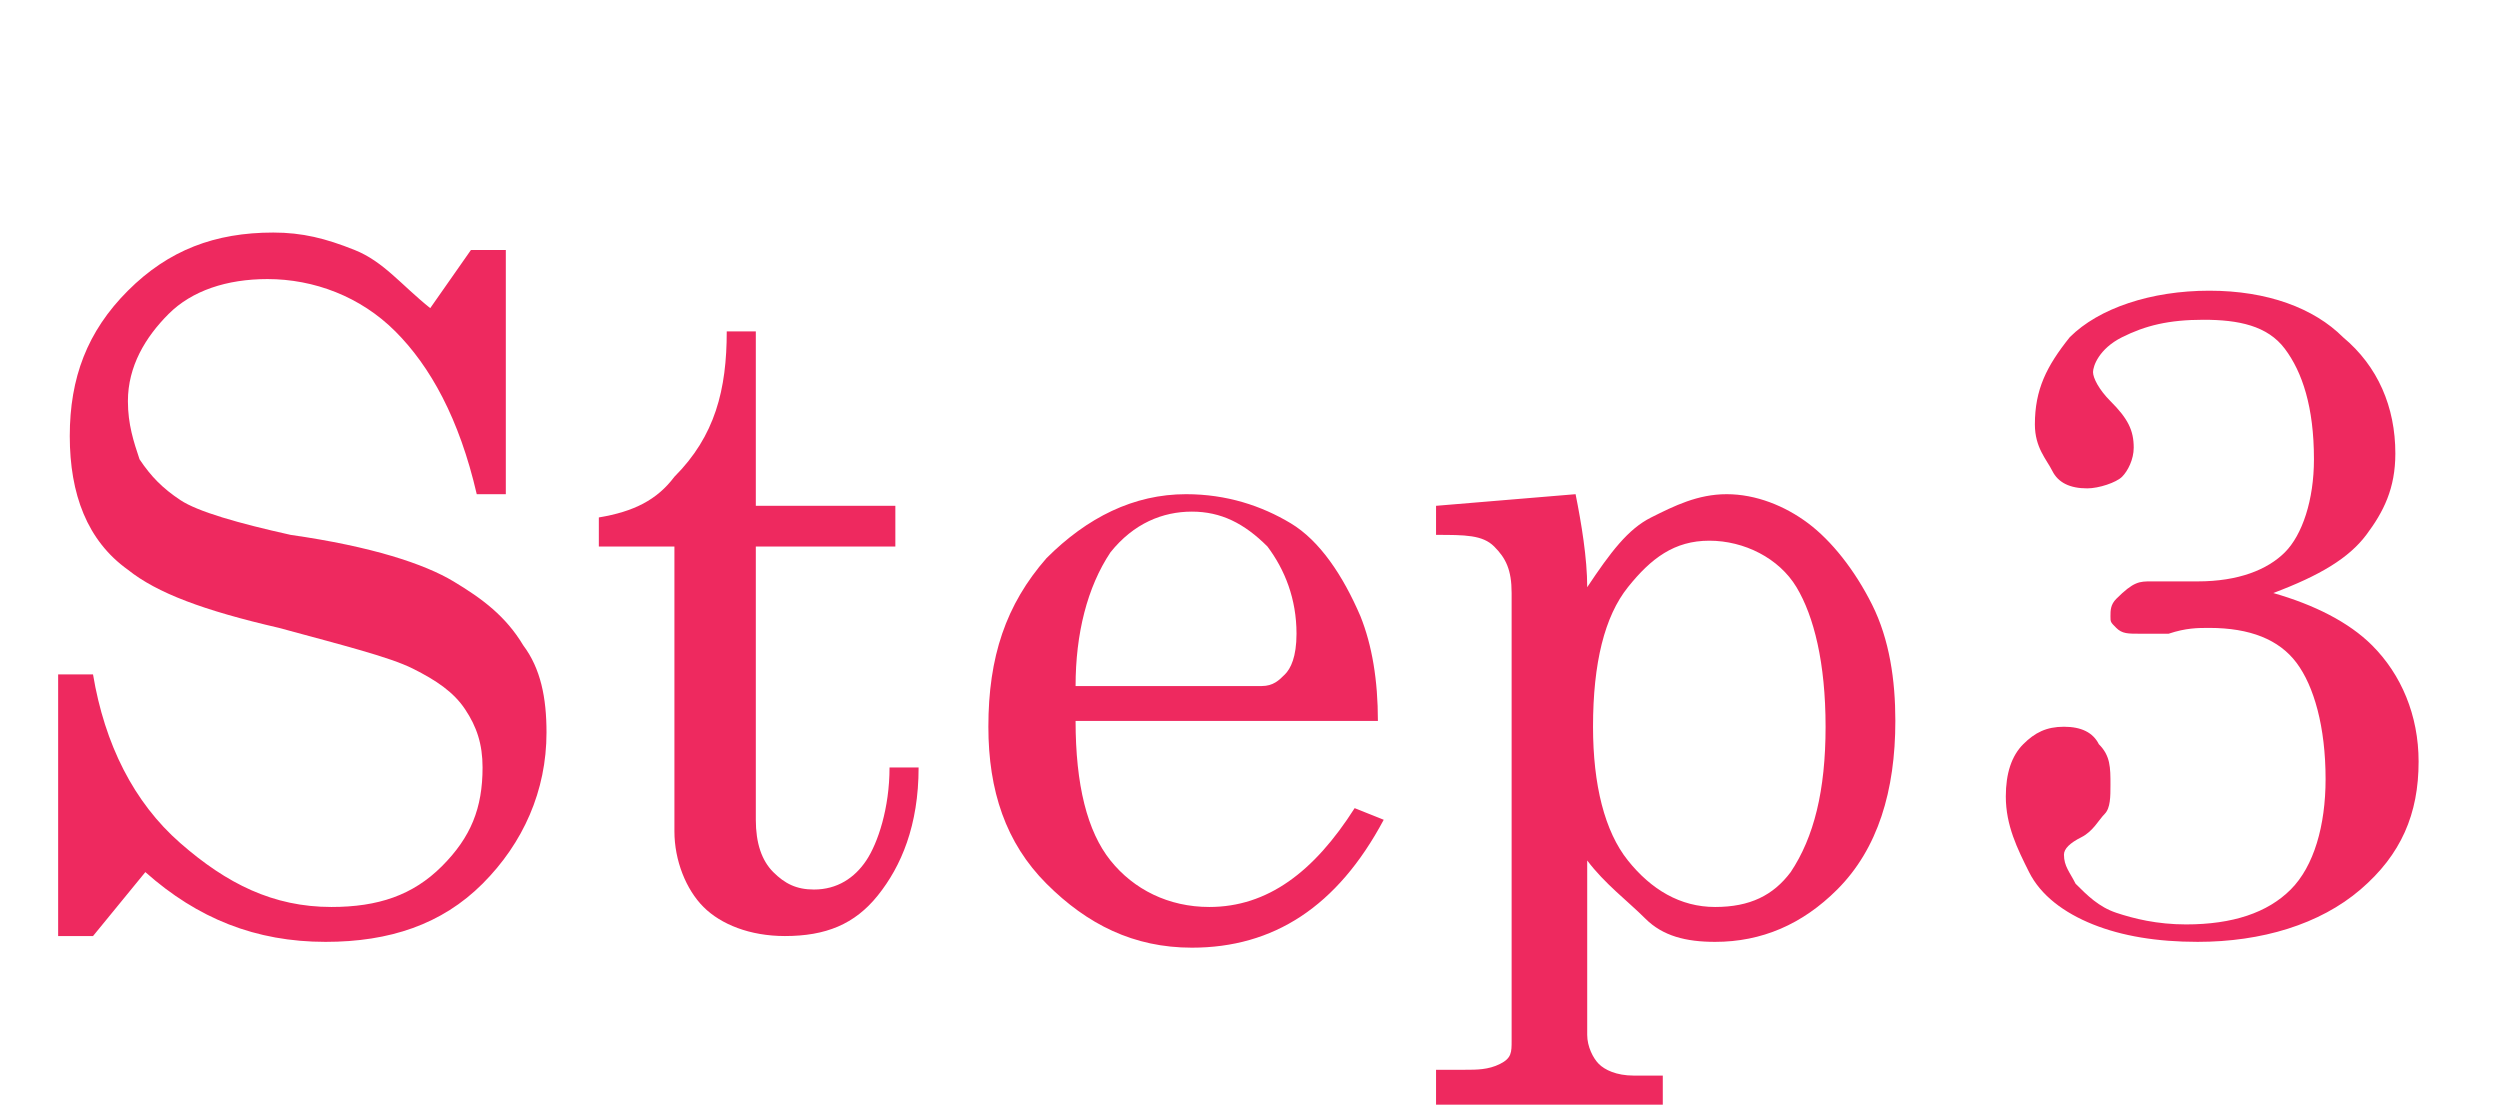 <?xml version="1.0" encoding="utf-8"?>
<!-- Generator: Adobe Illustrator 27.0.1, SVG Export Plug-In . SVG Version: 6.00 Build 0)  -->
<svg version="1.1" id="レイヤー_1" xmlns="http://www.w3.org/2000/svg" xmlns:xlink="http://www.w3.org/1999/xlink" x="0px"
	 y="0px" width="43px" height="19px" viewBox="0 0 43 19" style="enable-background:new 0 0 43 19;" xml:space="preserve">
<style type="text/css">
	.st0{enable-background:new    ;}
	.st1{fill:#EE295F;}
</style>
<g class="st0">
	<path class="st1" d="M7.4,5.3l0.7-1h0.6l0,4.2H8.2C7.9,7.2,7.4,6.3,6.8,5.7S5.4,4.8,4.6,4.8C3.9,4.8,3.3,5,2.9,5.4
		C2.5,5.8,2.2,6.3,2.2,6.9c0,0.4,0.1,0.7,0.2,1c0.2,0.3,0.4,0.5,0.7,0.7c0.3,0.2,1,0.4,1.9,0.6C6.4,9.4,7.3,9.7,7.8,10
		c0.5,0.3,0.9,0.6,1.2,1.1c0.3,0.4,0.4,0.9,0.4,1.5c0,1-0.4,1.9-1.1,2.6c-0.7,0.7-1.6,1-2.7,1c-1.2,0-2.2-0.4-3.1-1.2l-0.9,1.1H1
		v-4.5h0.6c0.2,1.2,0.7,2.2,1.5,2.9c0.8,0.7,1.6,1.1,2.6,1.1c0.8,0,1.4-0.2,1.9-0.7c0.5-0.5,0.7-1,0.7-1.7c0-0.4-0.1-0.7-0.3-1
		c-0.2-0.3-0.5-0.5-0.9-0.7c-0.4-0.2-1.2-0.4-2.3-0.7c-1.3-0.3-2.1-0.6-2.6-1c-0.7-0.5-1-1.3-1-2.3c0-1,0.3-1.8,1-2.5s1.5-1,2.5-1
		c0.5,0,0.9,0.1,1.4,0.3S6.9,4.9,7.4,5.3z"/>
	<path class="st1" d="M12.5,5.7h0.5v3h2.4v0.7h-2.4v4.7c0,0.4,0.1,0.7,0.3,0.9c0.2,0.2,0.4,0.3,0.7,0.3c0.4,0,0.7-0.2,0.9-0.5
		s0.4-0.9,0.4-1.6h0.5c0,1-0.3,1.7-0.7,2.2c-0.4,0.5-0.9,0.7-1.6,0.7c-0.6,0-1.1-0.2-1.4-0.5c-0.3-0.3-0.5-0.8-0.5-1.3V9.4h-1.3V8.9
		c0.6-0.1,1-0.3,1.3-0.7C12.3,7.5,12.5,6.7,12.5,5.7z"/>
	<path class="st1" d="M23.7,12.4h-5.2c0,1.1,0.2,1.9,0.6,2.4c0.4,0.5,1,0.8,1.7,0.8c1,0,1.8-0.6,2.5-1.7l0.5,0.2
		c-0.8,1.5-1.9,2.2-3.3,2.2c-1,0-1.8-0.4-2.5-1.1c-0.7-0.7-1-1.6-1-2.7c0-1.2,0.3-2.1,1-2.9c0.7-0.7,1.5-1.1,2.4-1.1
		c0.7,0,1.3,0.2,1.8,0.5s0.9,0.9,1.2,1.6C23.6,11.1,23.7,11.7,23.7,12.4z M18.5,11.8h3.2c0.2,0,0.3-0.1,0.4-0.2
		c0.1-0.1,0.2-0.3,0.2-0.7c0-0.6-0.2-1.1-0.5-1.5c-0.4-0.4-0.8-0.6-1.3-0.6c-0.5,0-1,0.2-1.4,0.7C18.7,10.1,18.5,10.9,18.5,11.8z"/>
	<path class="st1" d="M27.1,8.5c0.1,0.5,0.2,1.1,0.2,1.6c0.4-0.6,0.7-1,1.1-1.2c0.4-0.2,0.8-0.4,1.3-0.4c0.5,0,1,0.2,1.4,0.5
		s0.8,0.8,1.1,1.4c0.3,0.6,0.4,1.3,0.4,2c0,1.2-0.3,2.2-1,2.9c-0.6,0.6-1.3,0.9-2.1,0.9c-0.5,0-0.9-0.1-1.2-0.4s-0.7-0.6-1-1v3
		c0,0.2,0.1,0.4,0.2,0.5c0.1,0.1,0.3,0.2,0.6,0.2h0.5V19h-3.9v-0.6h0.5c0.2,0,0.4,0,0.6-0.1s0.2-0.2,0.2-0.4v-7.7
		c0-0.4-0.1-0.6-0.3-0.8s-0.5-0.2-1-0.2V8.7L27.1,8.5z M29.4,9.3c-0.6,0-1,0.3-1.4,0.8c-0.4,0.5-0.6,1.3-0.6,2.4
		c0,1,0.2,1.8,0.6,2.3c0.4,0.5,0.9,0.8,1.5,0.8c0.6,0,1-0.2,1.3-0.6c0.4-0.6,0.6-1.4,0.6-2.5c0-1.1-0.2-1.9-0.5-2.4S30,9.3,29.4,9.3
		z"/>
	<path class="st1" d="M39.1,10.2c0.7,0.2,1.3,0.5,1.7,0.9c0.5,0.5,0.8,1.2,0.8,2c0,0.9-0.3,1.6-1,2.2c-0.7,0.6-1.7,0.9-2.8,0.9
		c-0.7,0-1.3-0.1-1.8-0.3c-0.5-0.2-0.9-0.5-1.1-0.9s-0.4-0.8-0.4-1.3c0-0.4,0.1-0.7,0.3-0.9c0.2-0.2,0.4-0.3,0.7-0.3
		c0.3,0,0.5,0.1,0.6,0.3c0.2,0.2,0.2,0.4,0.2,0.7c0,0.2,0,0.4-0.1,0.5c-0.1,0.1-0.2,0.3-0.4,0.4c-0.2,0.1-0.3,0.2-0.3,0.3
		c0,0.2,0.1,0.3,0.2,0.5c0.2,0.2,0.4,0.4,0.7,0.5c0.3,0.1,0.7,0.2,1.2,0.2c0.8,0,1.4-0.2,1.8-0.6c0.4-0.4,0.6-1.1,0.6-1.9
		c0-0.9-0.2-1.6-0.5-2s-0.8-0.6-1.5-0.6c-0.2,0-0.4,0-0.7,0.1c-0.2,0-0.4,0-0.5,0c-0.2,0-0.3,0-0.4-0.1s-0.1-0.1-0.1-0.2
		c0-0.1,0-0.2,0.1-0.3C36.7,10,36.8,10,37,10l0.4,0l0.4,0c0.7,0,1.2-0.2,1.5-0.5c0.3-0.3,0.5-0.9,0.5-1.6c0-0.9-0.2-1.5-0.5-1.9
		c-0.3-0.4-0.8-0.5-1.4-0.5c-0.6,0-1,0.1-1.4,0.3S36,6.3,36,6.4c0,0.1,0.1,0.3,0.3,0.5c0.3,0.3,0.4,0.5,0.4,0.8
		c0,0.2-0.1,0.4-0.2,0.5s-0.4,0.2-0.6,0.2c-0.3,0-0.5-0.1-0.6-0.3S35,7.7,35,7.3c0-0.6,0.2-1,0.6-1.5C36.1,5.3,37,5,38,5
		c1,0,1.8,0.3,2.3,0.8c0.6,0.5,0.9,1.2,0.9,2c0,0.6-0.2,1-0.5,1.4C40.4,9.6,39.9,9.9,39.1,10.2z"/>
</g>
</svg>
